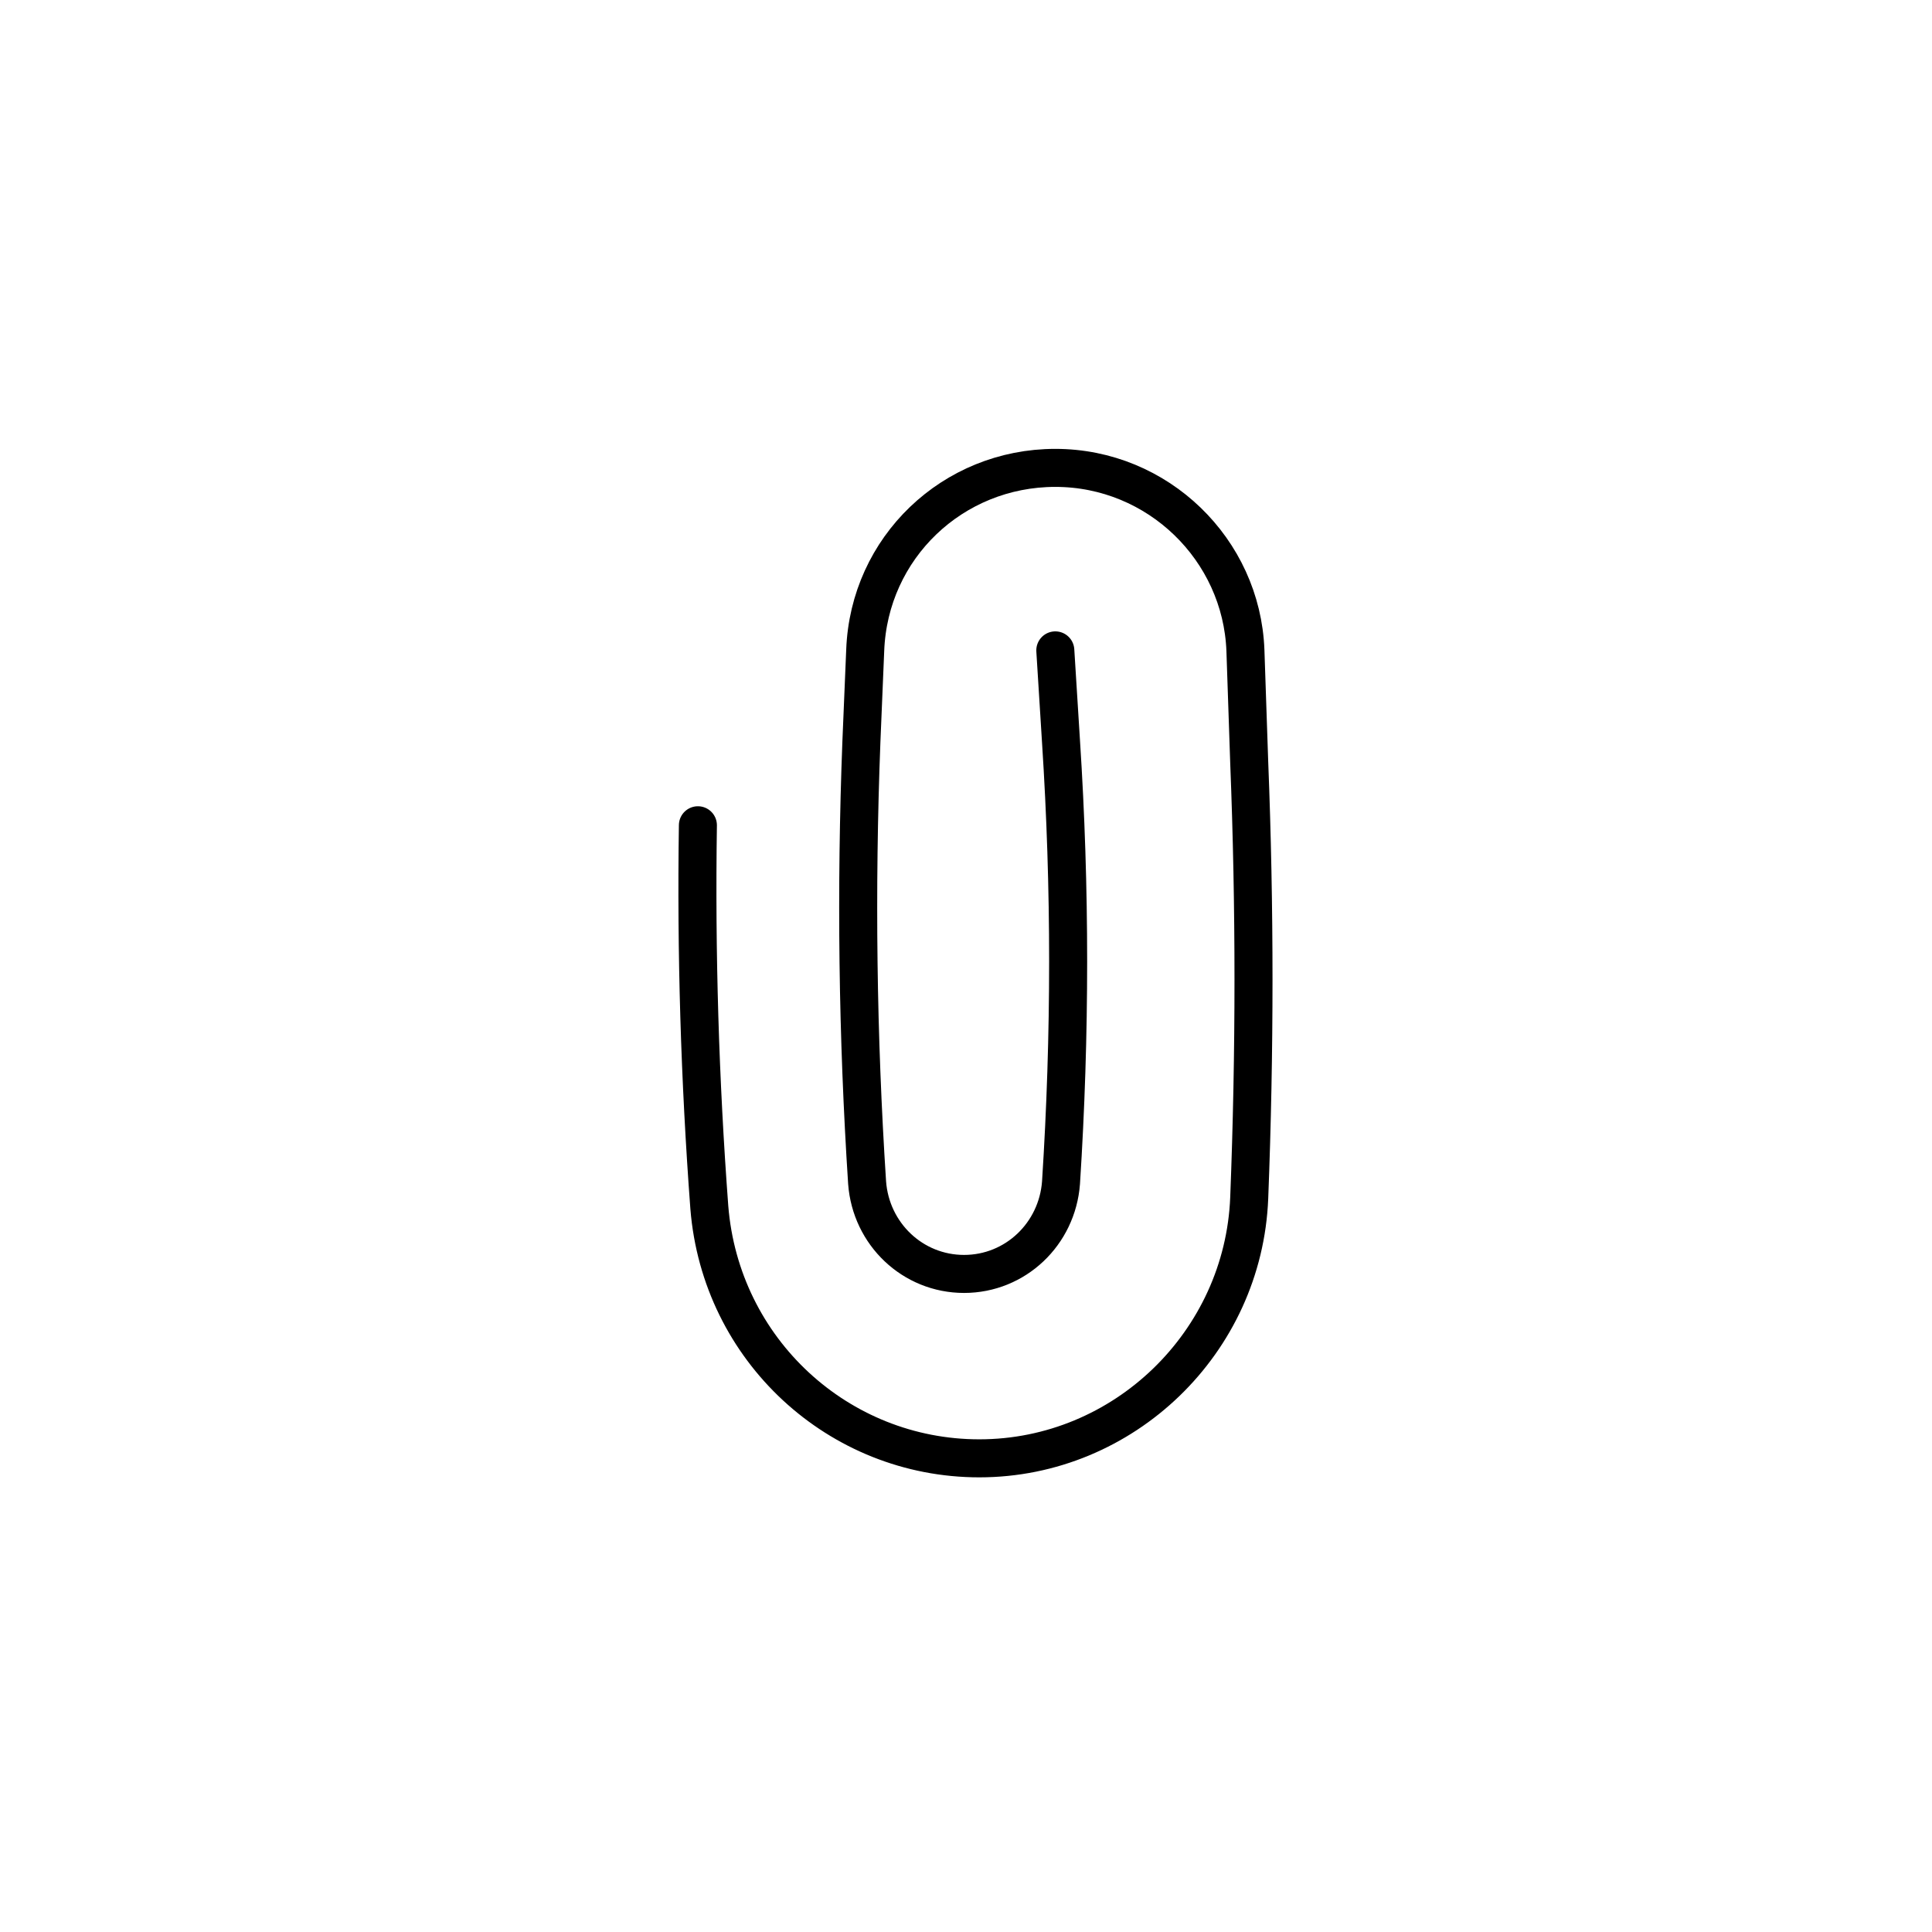 <?xml version="1.0" encoding="UTF-8"?>
<!-- Uploaded to: ICON Repo, www.iconrepo.com, Generator: ICON Repo Mixer Tools -->
<svg width="800px" height="800px" version="1.1" viewBox="144 144 512 512" xmlns="http://www.w3.org/2000/svg">
 <path transform="matrix(5.038 0 0 5.038 148.09 148.09)" d="m54.7 33.4 0.3 4.8c0.5 7.7 0.5 15.4 0 23.2-0.2 2.7-2.4 4.8-5.1 4.8-2.7 0-4.9-2.1-5.1-4.8-0.5-7.7-0.6-15.4-0.3-23.2l0.2-4.8c0.2-5.4 4.6-9.6 10-9.6s9.8 4.3 10 9.6l0.2 5.9c0.3 7.6 0.3 15.2 0 22.9-0.3 7.6-6.6 13.7-14.2 13.7-7.4 0-13.6-5.7-14.2-13.2-0.501-6.7-0.701-13.4-0.601-20.101" fill="none" stroke="#000000" stroke-linecap="round" stroke-linejoin="round" stroke-width="2"/>
</svg>